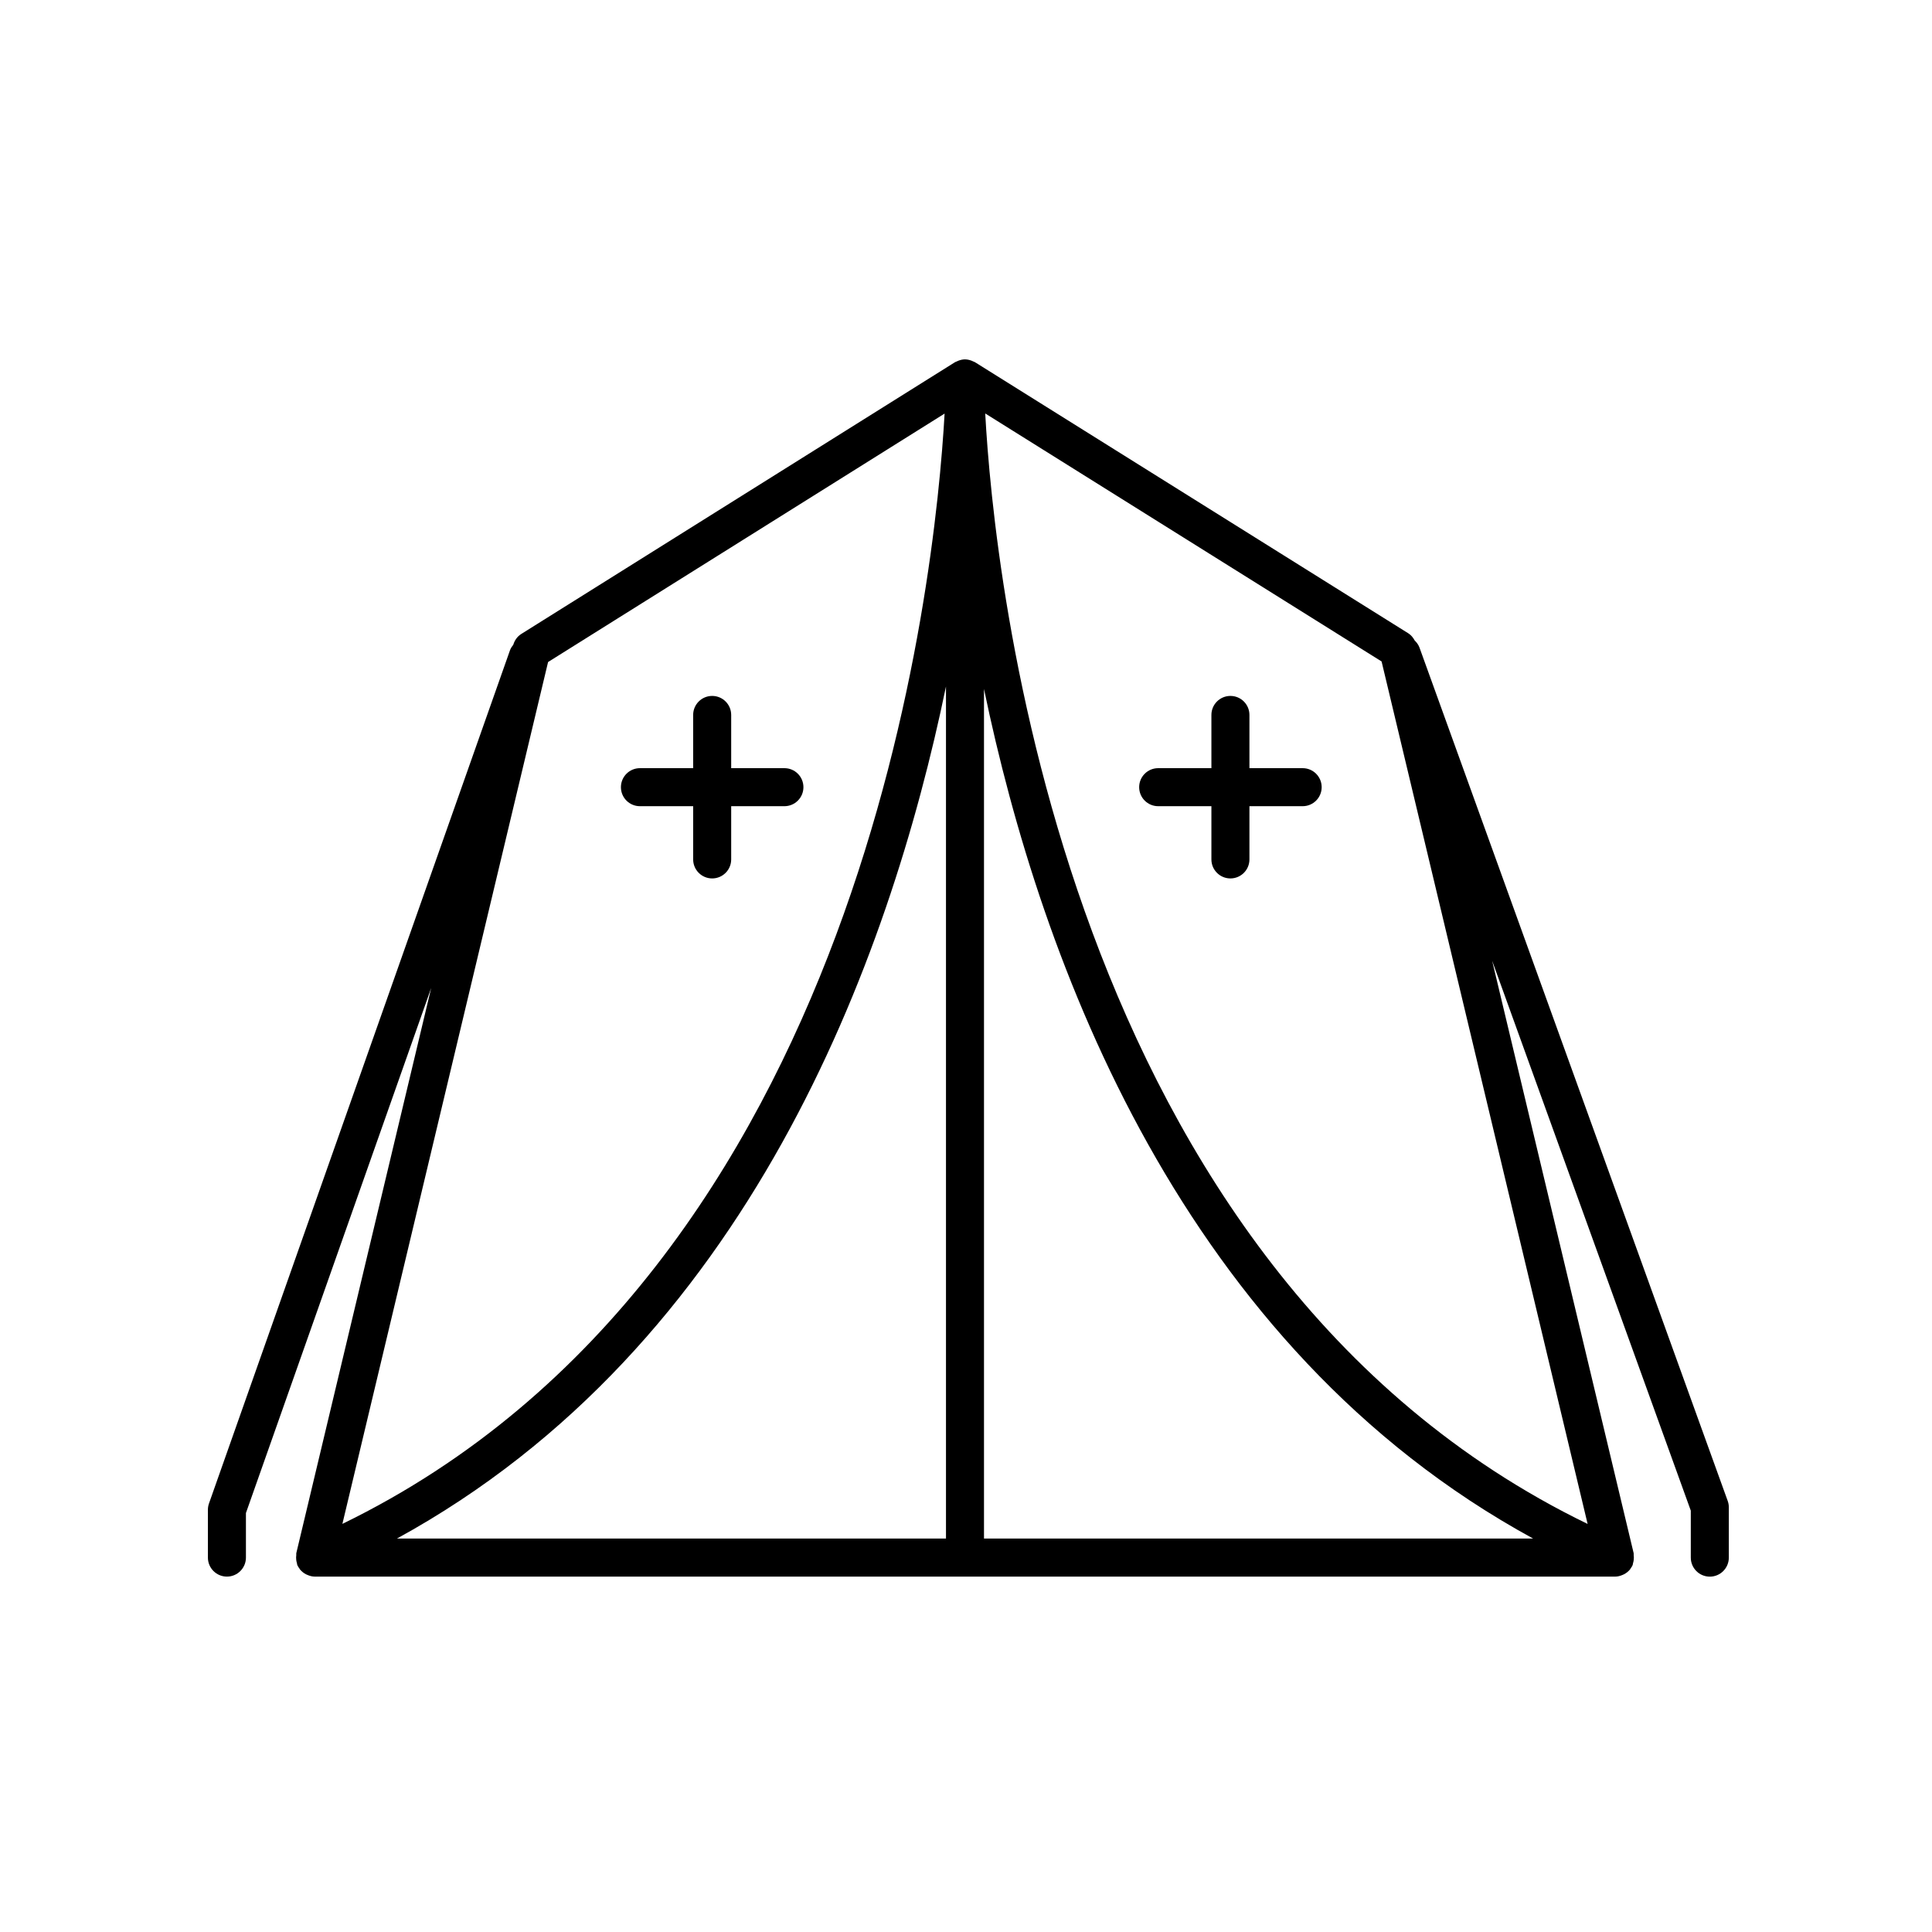 <?xml version="1.0" encoding="UTF-8"?>
<!-- Uploaded to: SVG Repo, www.svgrepo.com, Generator: SVG Repo Mixer Tools -->
<svg fill="#000000" width="800px" height="800px" version="1.1" viewBox="144 144 512 512" xmlns="http://www.w3.org/2000/svg">
 <g>
  <path d="m520.18 315.62c-0.273-0.75-0.73-1.359-1.27-1.879-0.406-0.75-0.938-1.43-1.676-1.895l-114.83-71.844c-0.145-0.09-0.309-0.133-0.457-0.203-0.16-0.082-0.312-0.152-0.484-0.215-0.551-0.203-1.113-0.336-1.691-0.344-0.012 0-0.02-0.004-0.031-0.004h-0.012c-0.59 0-1.168 0.141-1.727 0.348-0.16 0.059-0.312 0.133-0.465 0.207-0.156 0.074-0.328 0.117-0.48 0.211l-114.91 72.004c-1.047 0.656-1.773 1.688-2.121 2.867-0.348 0.434-0.672 0.891-0.867 1.445l-79.773 226.11c-0.191 0.539-0.289 1.109-0.289 1.676v12.672c0 2.785 2.258 5.039 5.039 5.039s5.039-2.254 5.039-5.039v-11.809l49.098-139.16-35.75 149.8c-0.039 0.16 0.02 0.328-0.004 0.488-0.059 0.434-0.066 0.855-0.012 1.305 0.035 0.297 0.09 0.562 0.18 0.852 0.055 0.176 0.035 0.352 0.109 0.523 0.152 0.348 0.367 0.645 0.586 0.941 0.039 0.055 0.047 0.125 0.086 0.18 0.016 0.02 0.039 0.023 0.055 0.047 0.43 0.527 0.957 0.934 1.547 1.246 0.133 0.07 0.262 0.125 0.398 0.18 0.621 0.262 1.27 0.449 1.953 0.449h0.004 344.62 0.004c0.684 0 1.336-0.188 1.953-0.449 0.137-0.059 0.266-0.109 0.398-0.18 0.586-0.312 1.113-0.711 1.543-1.238 0.016-0.02 0.039-0.023 0.055-0.047 0.047-0.055 0.051-0.133 0.09-0.191 0.211-0.297 0.434-0.586 0.578-0.938 0.074-0.172 0.055-0.348 0.109-0.523 0.09-0.281 0.141-0.555 0.18-0.852 0.055-0.441 0.051-0.863-0.012-1.293-0.02-0.168 0.035-0.328-0.004-0.492l-37.504-157.01 52.645 145.73v12.453c0 2.785 2.258 5.039 5.039 5.039s5.039-2.254 5.039-5.039v-13.332c0-0.586-0.102-1.16-0.301-1.715zm44.555 232.24c-139.45-67.668-157.38-252.52-159.64-294.29l105.04 65.723zm-170.04 3.871h-145.5c93.051-50.918 130.47-153.2 145.5-225.8zm10.074-225.15c15.027 72.391 52.465 174.37 145.52 225.15h-145.52zm-10.441-72.977c-2.445 43.5-20.992 226.8-159.59 294.24l54.508-228.4z"/>
  <path d="m313.59 357.65h14.105v14.105c0 2.785 2.258 5.039 5.039 5.039s5.039-2.254 5.039-5.039v-14.105h14.105c2.781 0 5.039-2.254 5.039-5.039 0-2.785-2.258-5.039-5.039-5.039h-14.105v-14.105c0-2.785-2.258-5.039-5.039-5.039s-5.039 2.254-5.039 5.039v14.105h-14.105c-2.781 0-5.039 2.254-5.039 5.039 0 2.789 2.254 5.039 5.039 5.039z"/>
  <path d="m450.93 357.65h14.105v14.105c0 2.785 2.258 5.039 5.039 5.039s5.039-2.254 5.039-5.039v-14.105h14.105c2.781 0 5.039-2.254 5.039-5.039 0-2.785-2.258-5.039-5.039-5.039h-14.105v-14.105c0-2.785-2.258-5.039-5.039-5.039s-5.039 2.254-5.039 5.039v14.105h-14.105c-2.781 0-5.039 2.254-5.039 5.039 0 2.789 2.258 5.039 5.039 5.039z"/>
 </g>
</svg>